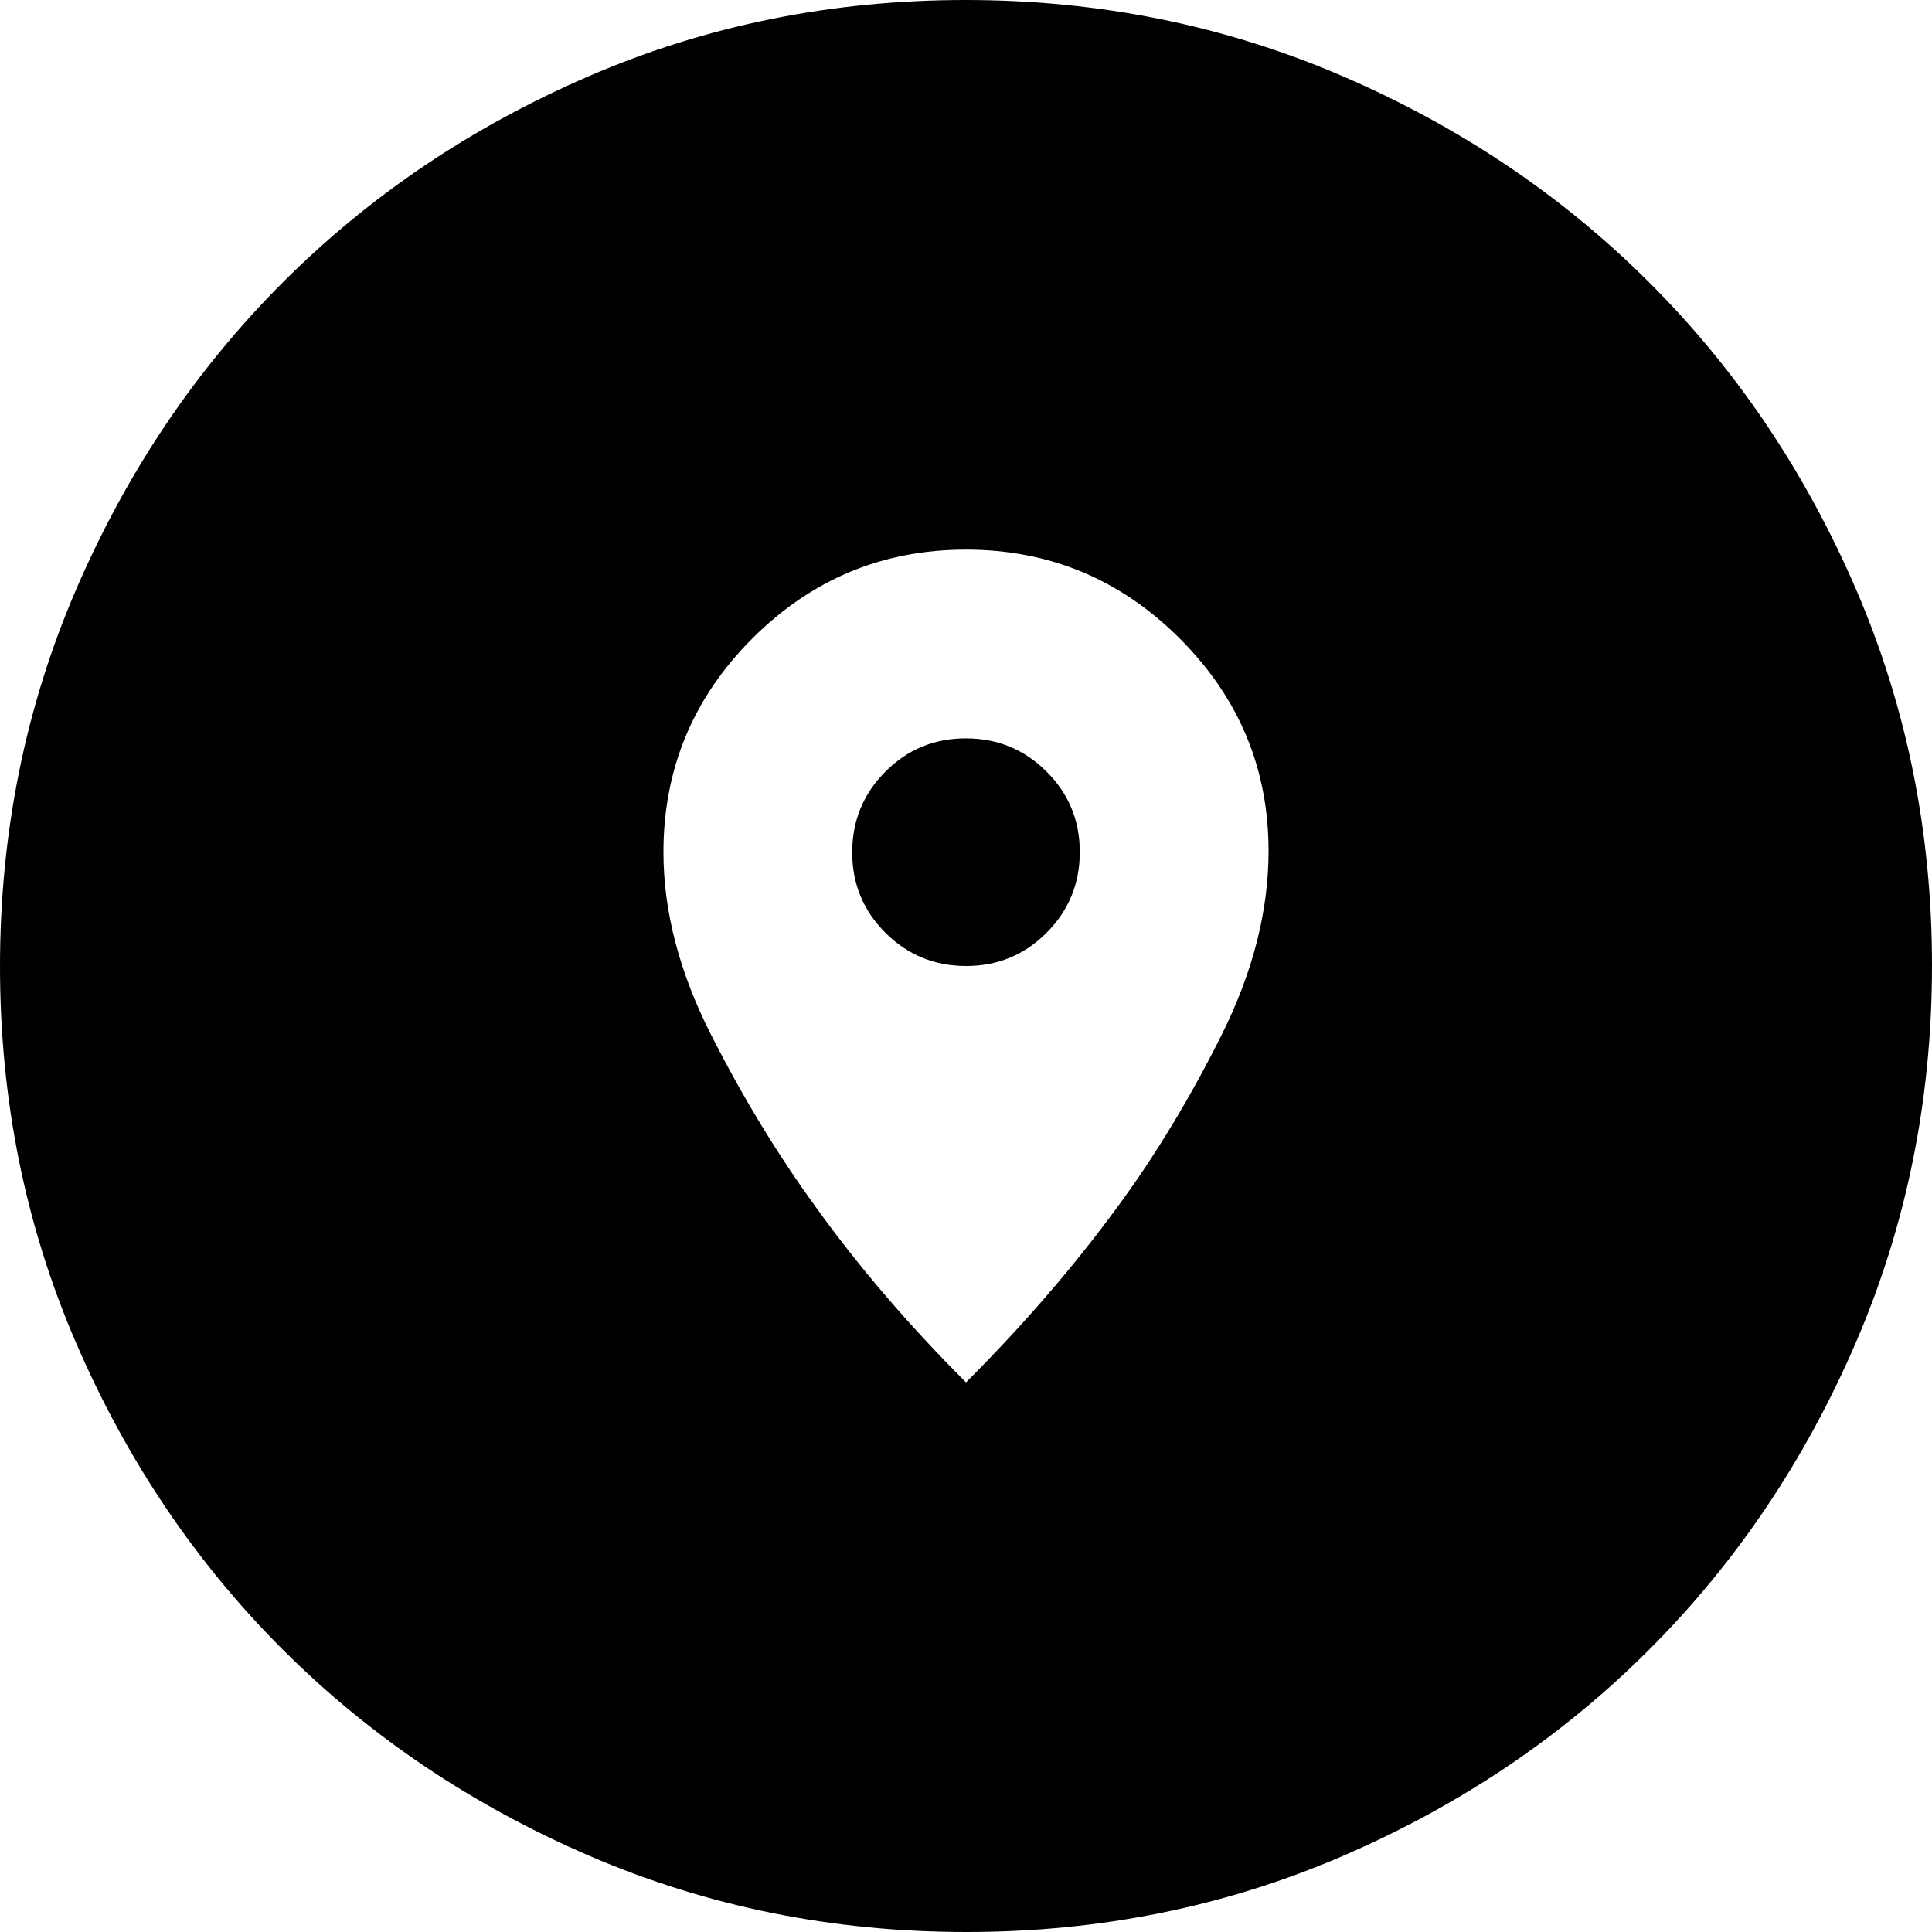 <svg xmlns="http://www.w3.org/2000/svg" fill="none" viewBox="0 0 40 40" height="40" width="40">
<path fill="black" d="M20.01 40C17.245 40 14.644 39.475 12.209 38.426C9.774 37.376 7.656 35.952 5.855 34.153C4.053 32.354 2.627 30.238 1.576 27.806C0.525 25.374 0 22.775 0 20.01C0 17.245 0.525 14.644 1.574 12.209C2.624 9.774 4.048 7.656 5.847 5.855C7.646 4.053 9.762 2.627 12.194 1.576C14.626 0.525 17.225 0 19.99 0C22.755 0 25.356 0.525 27.791 1.574C30.226 2.624 32.344 4.048 34.145 5.847C35.947 7.646 37.373 9.762 38.424 12.194C39.474 14.626 40 17.225 40 19.99C40 22.755 39.475 25.356 38.426 27.791C37.376 30.226 35.952 32.344 34.153 34.145C32.354 35.947 30.238 37.373 27.806 38.424C25.374 39.474 22.775 40 20.01 40ZM20 28.621C21.188 27.433 22.235 26.219 23.143 24.979C23.921 23.92 24.636 22.739 25.287 21.437C25.939 20.134 26.264 18.862 26.264 17.619C26.264 15.912 25.651 14.444 24.424 13.218C23.197 11.992 21.722 11.379 19.998 11.379C18.275 11.379 16.801 11.993 15.575 13.22C14.349 14.446 13.736 15.921 13.736 17.644C13.736 18.87 14.065 20.131 14.724 21.428C15.382 22.724 16.107 23.915 16.897 25C17.778 26.226 18.812 27.433 20 28.621ZM20.003 20C19.35 20 18.793 19.771 18.333 19.314C17.874 18.856 17.644 18.301 17.644 17.647C17.644 16.994 17.872 16.437 18.33 15.977C18.787 15.517 19.343 15.287 19.997 15.287C20.65 15.287 21.207 15.516 21.667 15.974C22.126 16.431 22.356 16.987 22.356 17.64C22.356 18.294 22.128 18.851 21.67 19.31C21.213 19.77 20.657 20 20.003 20Z"></path>
</svg>
